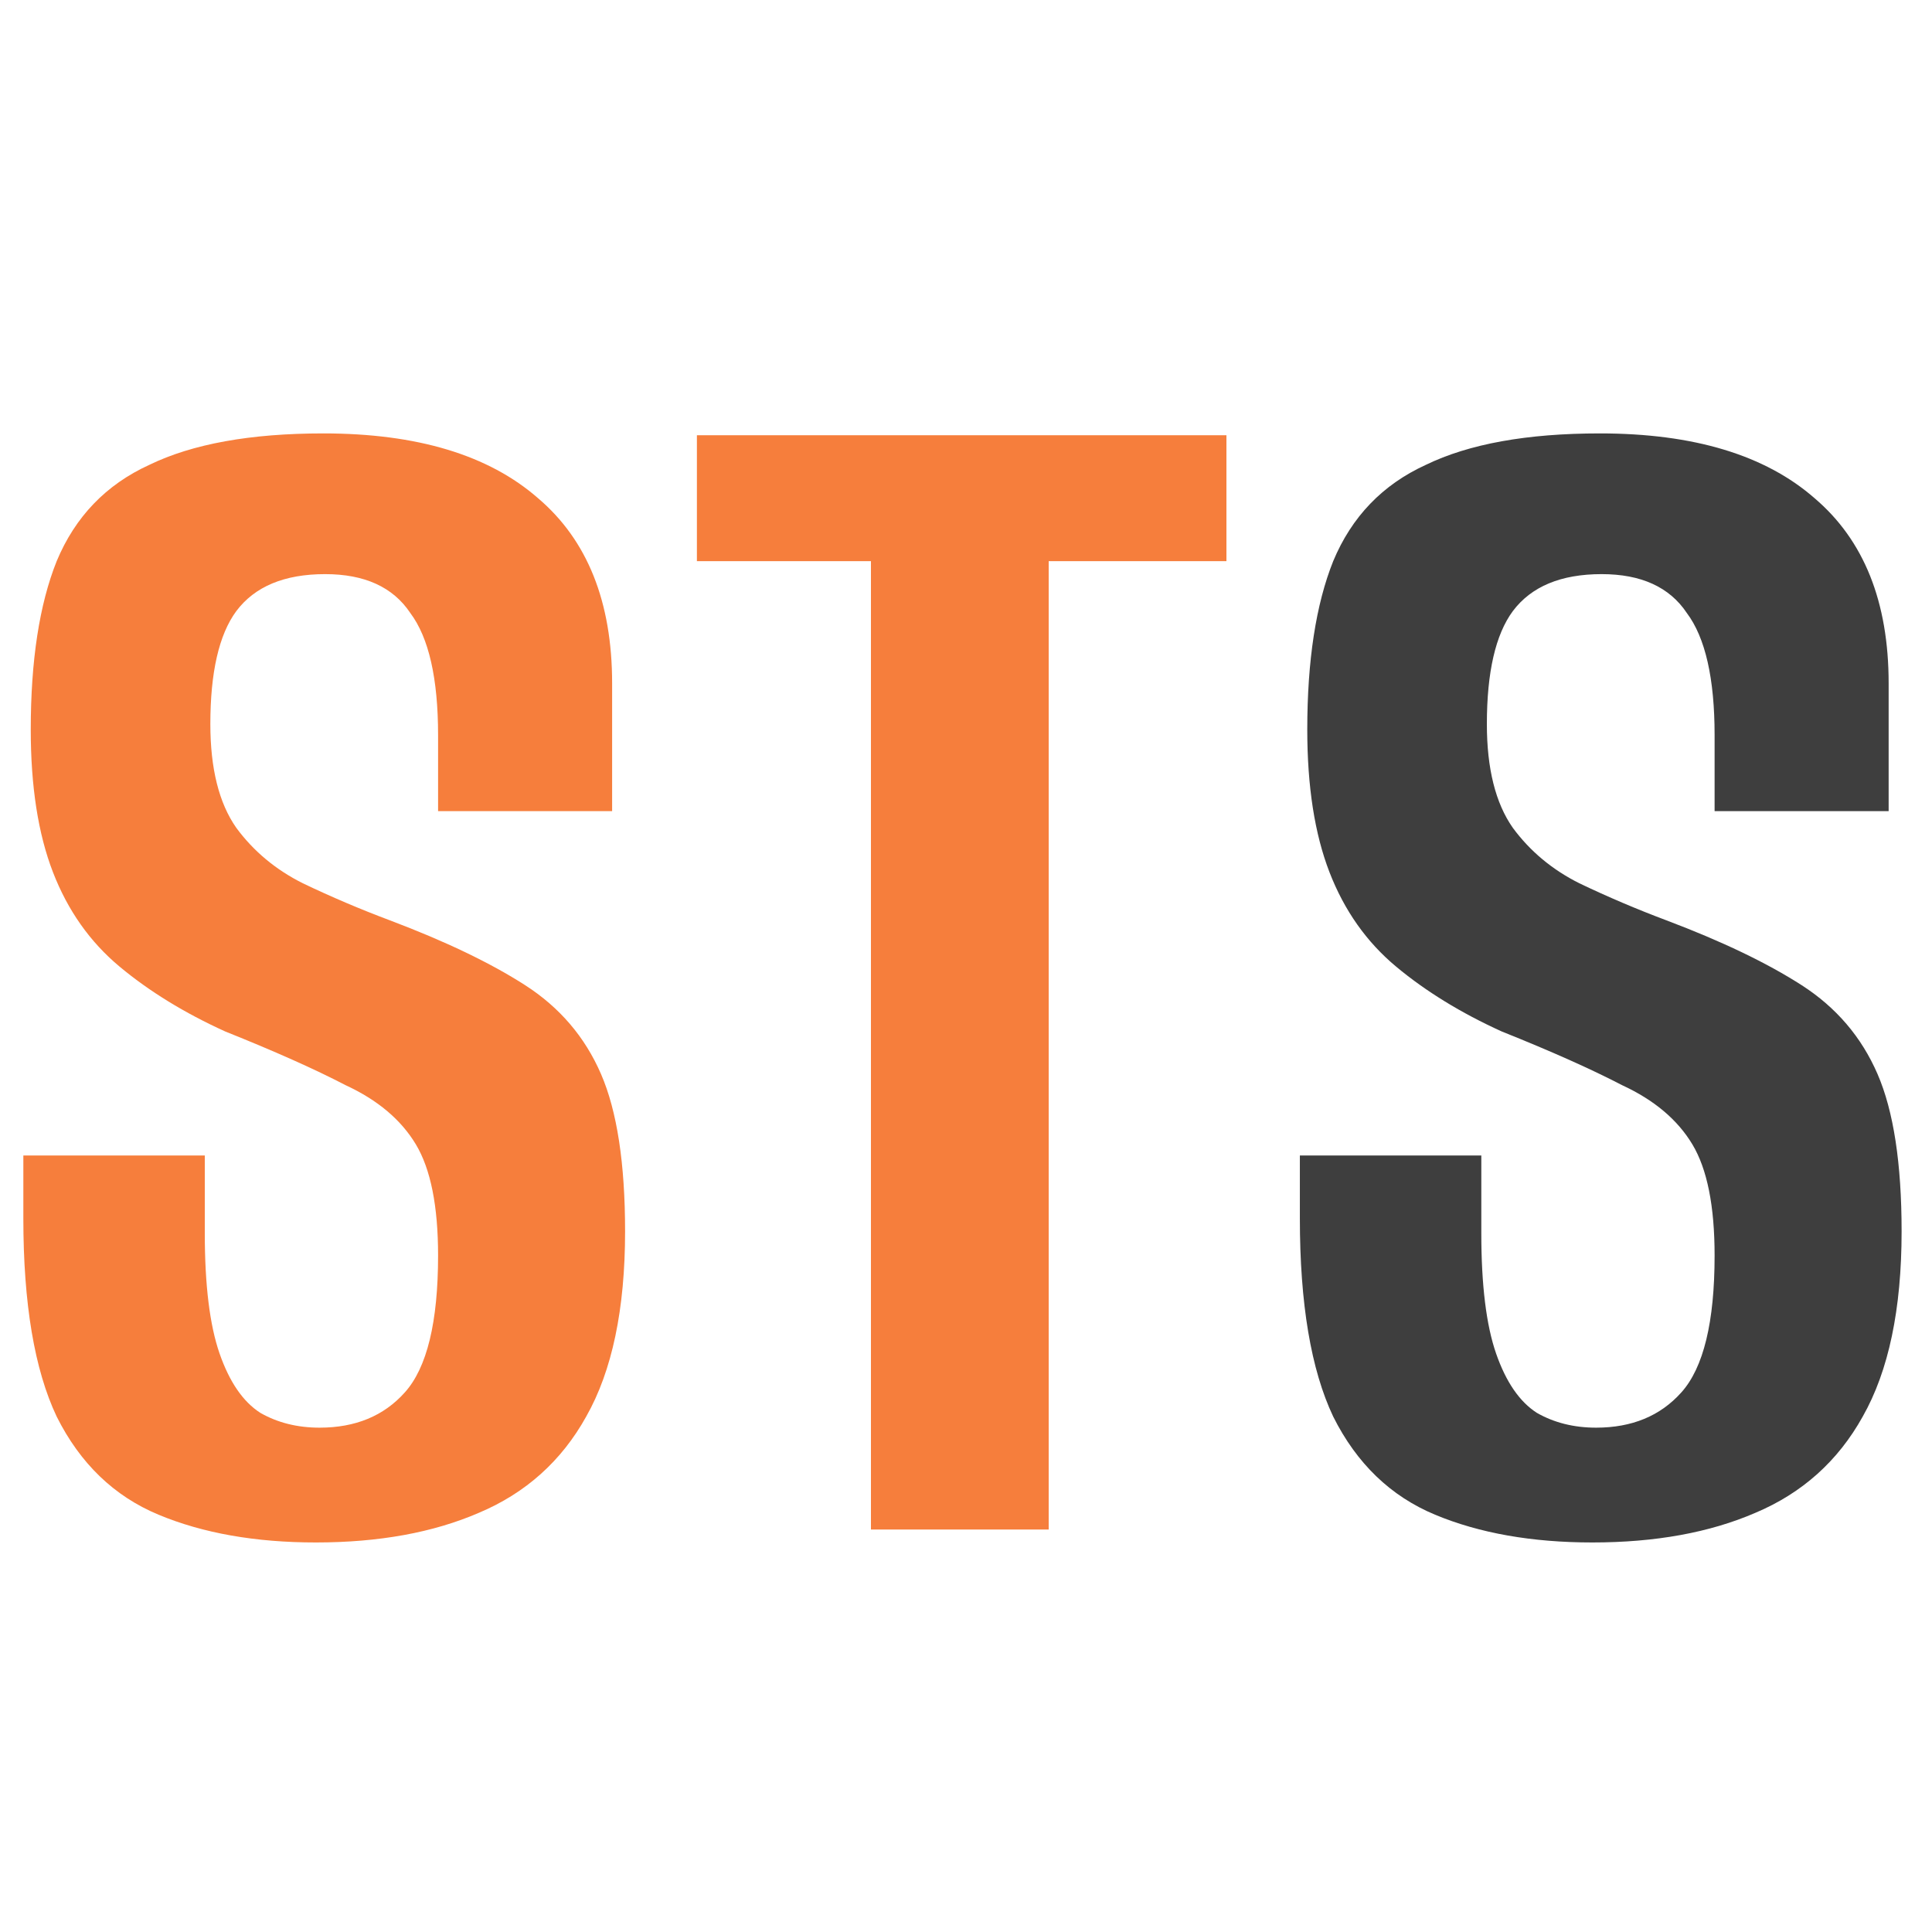 <svg width="120" height="120" viewBox="0 0 120 120" fill="none" xmlns="http://www.w3.org/2000/svg">
<g clip-path="url(#clip0_163_6)">
<path d="M19.62 95.805C15.863 95.805 12.605 95.23 9.845 94.08C7.085 92.93 4.977 90.898 3.52 87.985C2.14 85.072 1.45 80.97 1.45 75.68V71.77C3.29 71.77 5.168 71.77 7.085 71.77C9.002 71.77 10.88 71.77 12.72 71.77V76.6C12.72 79.82 13.027 82.312 13.64 84.075C14.253 85.838 15.097 87.065 16.17 87.755C17.243 88.368 18.47 88.675 19.85 88.675C22.073 88.675 23.837 87.947 25.14 86.49C26.52 84.957 27.21 82.12 27.21 77.98C27.21 74.913 26.75 72.613 25.83 71.08C24.91 69.547 23.453 68.32 21.46 67.4C19.543 66.403 17.052 65.292 13.985 64.065C11.455 62.915 9.27 61.573 7.43 60.04C5.59 58.507 4.21 56.552 3.29 54.175C2.37 51.798 1.91 48.847 1.91 45.32C1.91 41.027 2.447 37.538 3.52 34.855C4.67 32.095 6.587 30.102 9.27 28.875C11.953 27.572 15.557 26.92 20.08 26.92C25.907 26.92 30.353 28.262 33.42 30.945C36.487 33.552 38.02 37.385 38.02 42.445V50.38C36.257 50.38 34.455 50.38 32.615 50.38C30.852 50.38 29.05 50.38 27.21 50.38V45.665C27.21 42.138 26.635 39.608 25.485 38.075C24.412 36.465 22.648 35.66 20.195 35.66C17.665 35.66 15.825 36.427 14.675 37.96C13.602 39.417 13.065 41.755 13.065 44.975C13.065 47.735 13.602 49.882 14.675 51.415C15.748 52.872 17.128 54.022 18.815 54.865C20.578 55.708 22.38 56.475 24.22 57.165C27.67 58.468 30.468 59.81 32.615 61.19C34.762 62.57 36.333 64.41 37.33 66.71C38.327 69.01 38.825 72.268 38.825 76.485C38.825 81.315 38.02 85.148 36.41 87.985C34.877 90.745 32.653 92.738 29.74 93.965C26.903 95.192 23.53 95.805 19.62 95.805ZM54.096 95V34.855H43.286V27.035H76.176V34.855H65.136V95H54.096Z" fill="#F67E3C"/>
<path d="M98.907 95.805C95.15 95.805 91.892 95.23 89.132 94.08C86.372 92.93 84.264 90.898 82.807 87.985C81.427 85.072 80.737 80.97 80.737 75.68V71.77C82.577 71.77 84.455 71.77 86.372 71.77C88.289 71.77 90.167 71.77 92.007 71.77V76.6C92.007 79.82 92.314 82.312 92.927 84.075C93.54 85.838 94.384 87.065 95.457 87.755C96.53 88.368 97.757 88.675 99.137 88.675C101.36 88.675 103.124 87.947 104.427 86.49C105.807 84.957 106.497 82.12 106.497 77.98C106.497 74.913 106.037 72.613 105.117 71.08C104.197 69.547 102.74 68.32 100.747 67.4C98.83 66.403 96.339 65.292 93.272 64.065C90.742 62.915 88.557 61.573 86.717 60.04C84.877 58.507 83.497 56.552 82.577 54.175C81.657 51.798 81.197 48.847 81.197 45.32C81.197 41.027 81.734 37.538 82.807 34.855C83.957 32.095 85.874 30.102 88.557 28.875C91.24 27.572 94.844 26.92 99.367 26.92C105.194 26.92 109.64 28.262 112.707 30.945C115.774 33.552 117.307 37.385 117.307 42.445V50.38C115.544 50.38 113.742 50.38 111.902 50.38C110.139 50.38 108.337 50.38 106.497 50.38V45.665C106.497 42.138 105.922 39.608 104.772 38.075C103.699 36.465 101.935 35.66 99.482 35.66C96.952 35.66 95.112 36.427 93.962 37.96C92.889 39.417 92.352 41.755 92.352 44.975C92.352 47.735 92.889 49.882 93.962 51.415C95.035 52.872 96.415 54.022 98.102 54.865C99.865 55.708 101.667 56.475 103.507 57.165C106.957 58.468 109.755 59.81 111.902 61.19C114.049 62.57 115.62 64.41 116.617 66.71C117.614 69.01 118.112 72.268 118.112 76.485C118.112 81.315 117.307 85.148 115.697 87.985C114.164 90.745 111.94 92.738 109.027 93.965C106.19 95.192 102.817 95.805 98.907 95.805Z" fill="#3E3E3E"/>
</g>
<defs>
<clipPath id="clip0_163_6">
<rect width="120" height="120" fill="white"/>
</clipPath>
</defs>
</svg>
